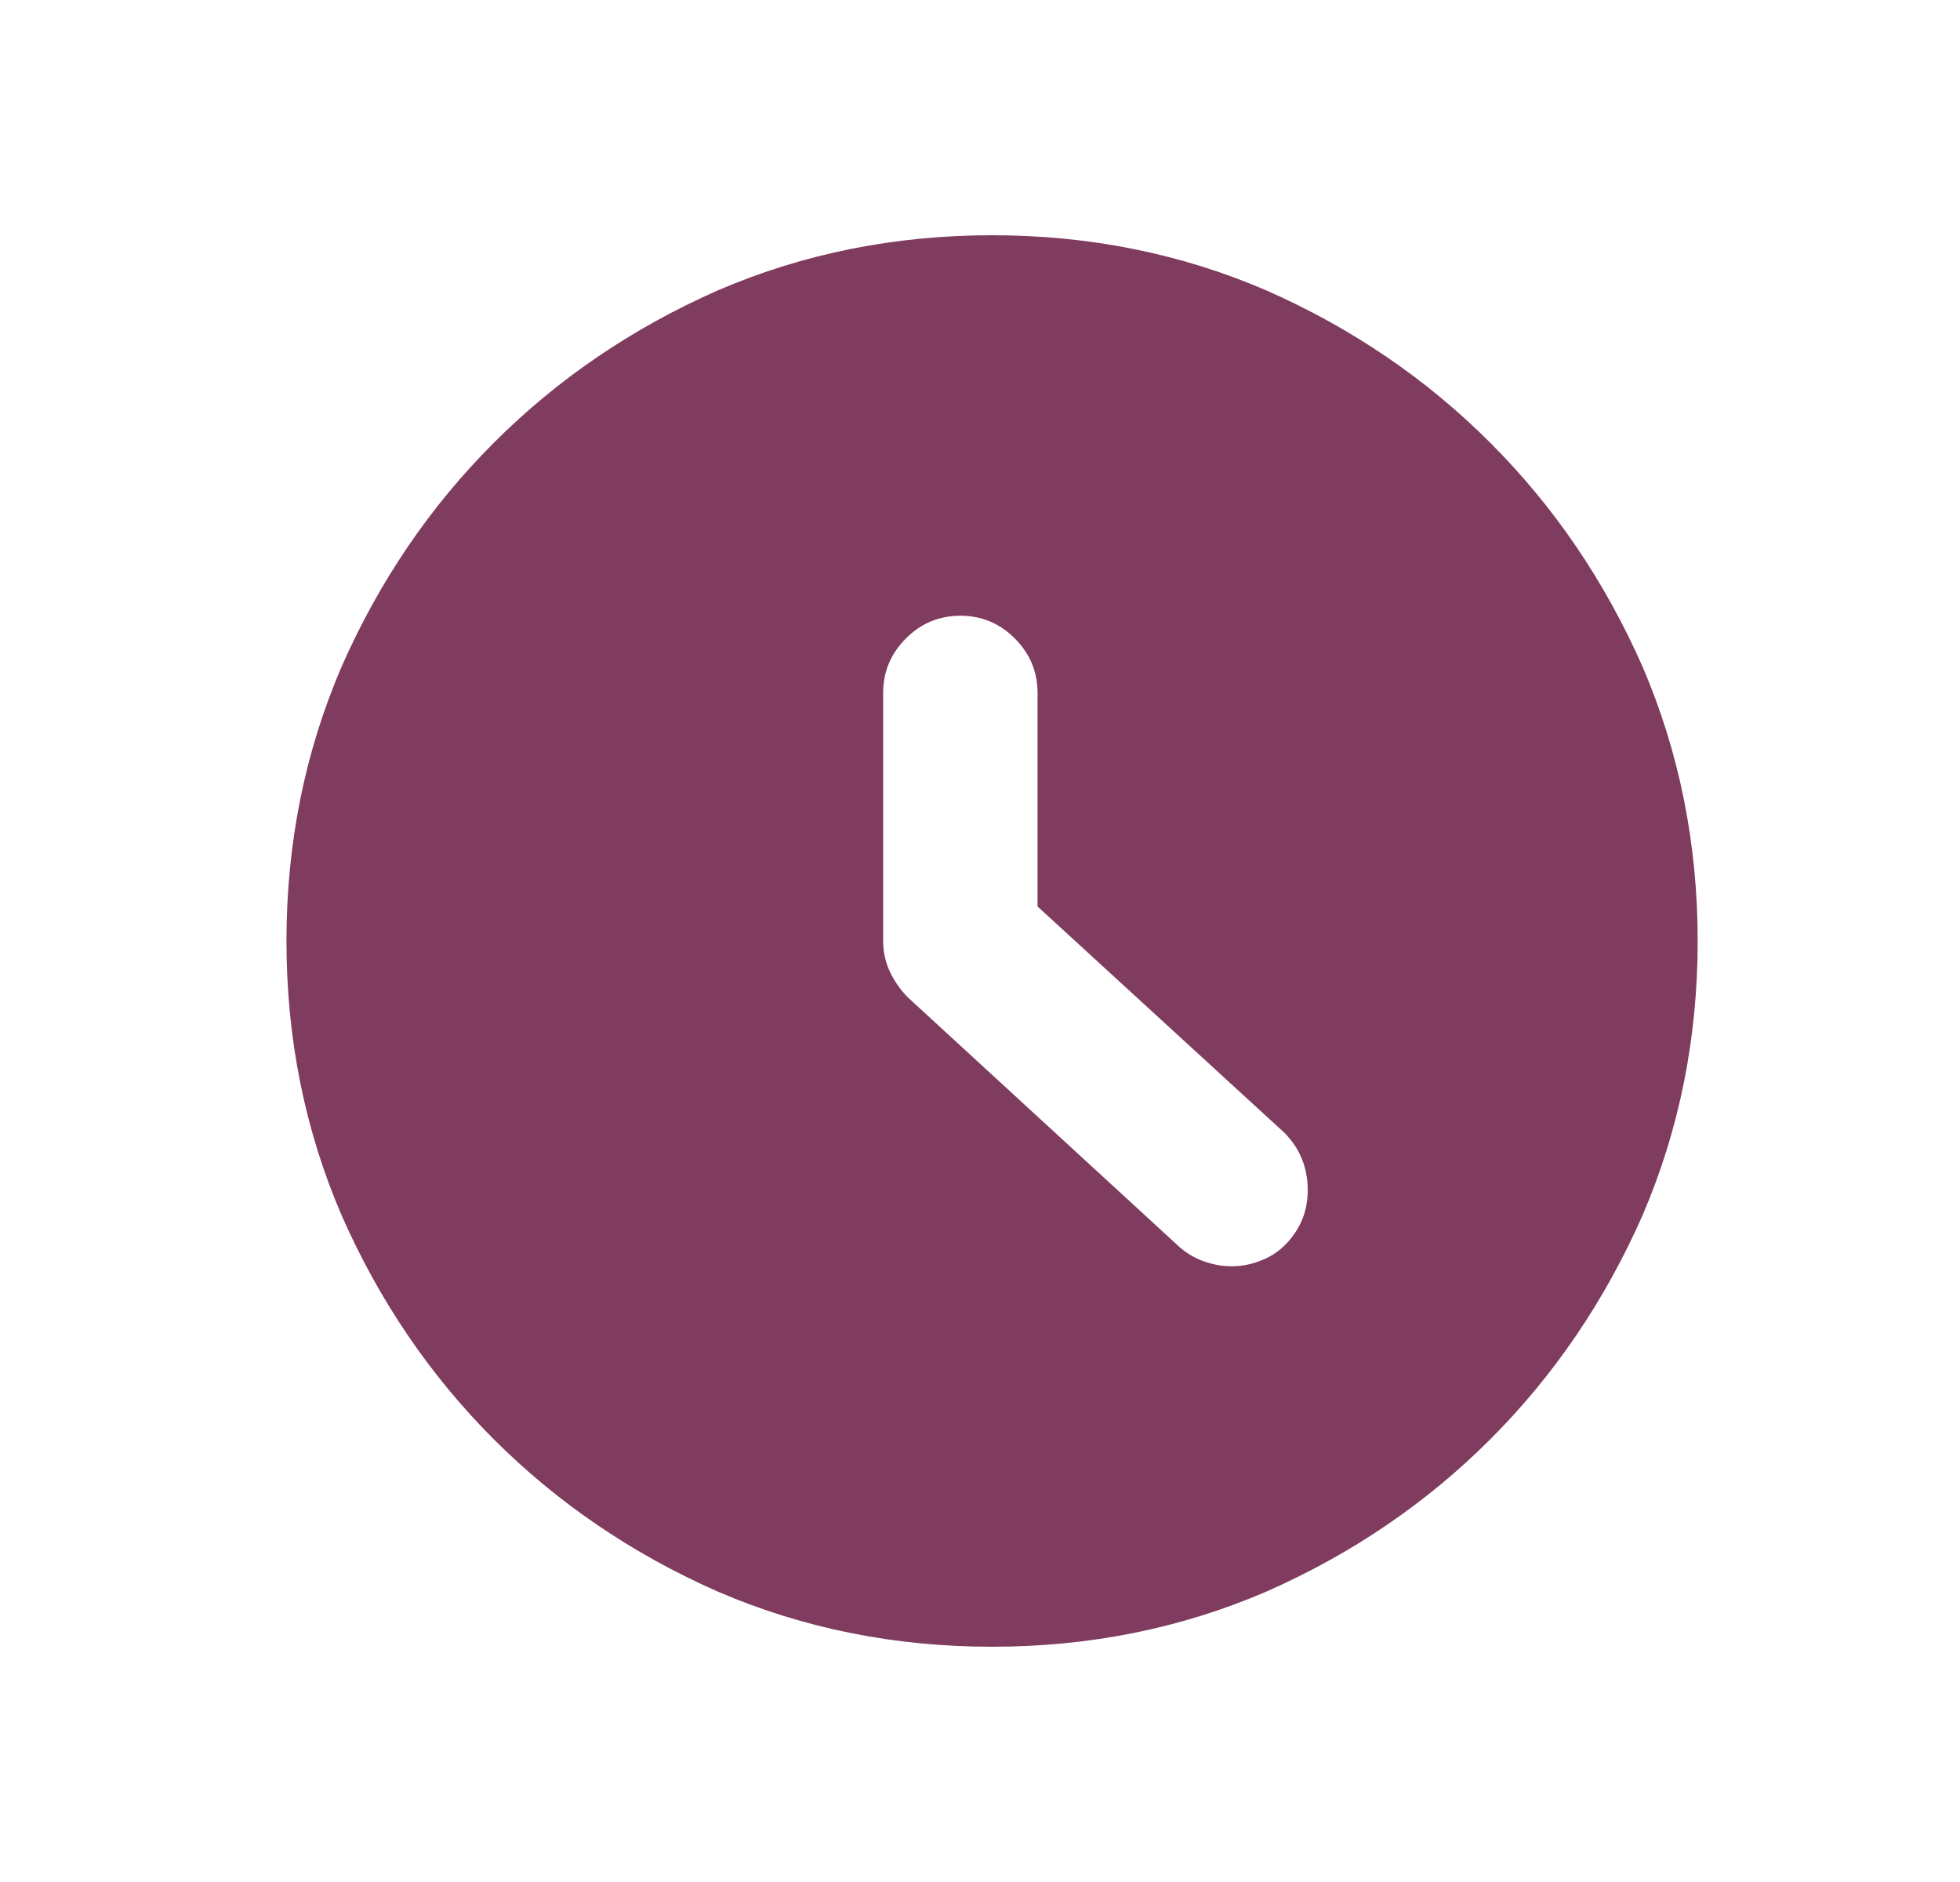 <svg width="25" height="24" viewBox="0 0 25 24" fill="none" xmlns="http://www.w3.org/2000/svg">
<path d="M12.654 3C11.412 3 10.246 3.234 9.156 3.703C8.066 4.184 7.114 4.831 6.299 5.646C5.485 6.46 4.837 7.412 4.357 8.502C3.888 9.592 3.654 10.758 3.654 12C3.654 13.242 3.888 14.408 4.357 15.498C4.837 16.588 5.485 17.54 6.299 18.355C7.114 19.169 8.066 19.816 9.156 20.297C10.246 20.766 11.412 21 12.654 21C13.896 21 15.062 20.766 16.152 20.297C17.242 19.816 18.194 19.169 19.008 18.355C19.823 17.54 20.47 16.588 20.951 15.498C21.419 14.408 21.654 13.242 21.654 12C21.654 10.758 21.419 9.592 20.951 8.502C20.47 7.412 19.823 6.46 19.008 5.646C18.194 4.831 17.242 4.184 16.152 3.703C15.062 3.234 13.896 3 12.654 3ZM12.249 7.852C12.519 7.852 12.751 7.948 12.944 8.142C13.137 8.335 13.234 8.566 13.234 8.836V11.56L16.38 14.443C16.568 14.631 16.668 14.859 16.679 15.129C16.691 15.398 16.609 15.633 16.433 15.832C16.339 15.938 16.228 16.017 16.099 16.069C15.97 16.122 15.841 16.148 15.712 16.148C15.595 16.148 15.478 16.128 15.361 16.087C15.244 16.046 15.138 15.984 15.044 15.902L11.582 12.721C11.488 12.627 11.412 12.519 11.353 12.396C11.294 12.273 11.265 12.141 11.265 12V8.836C11.265 8.566 11.362 8.335 11.555 8.142C11.748 7.948 11.98 7.852 12.249 7.852Z" fill="#803C5E"/>
</svg>
